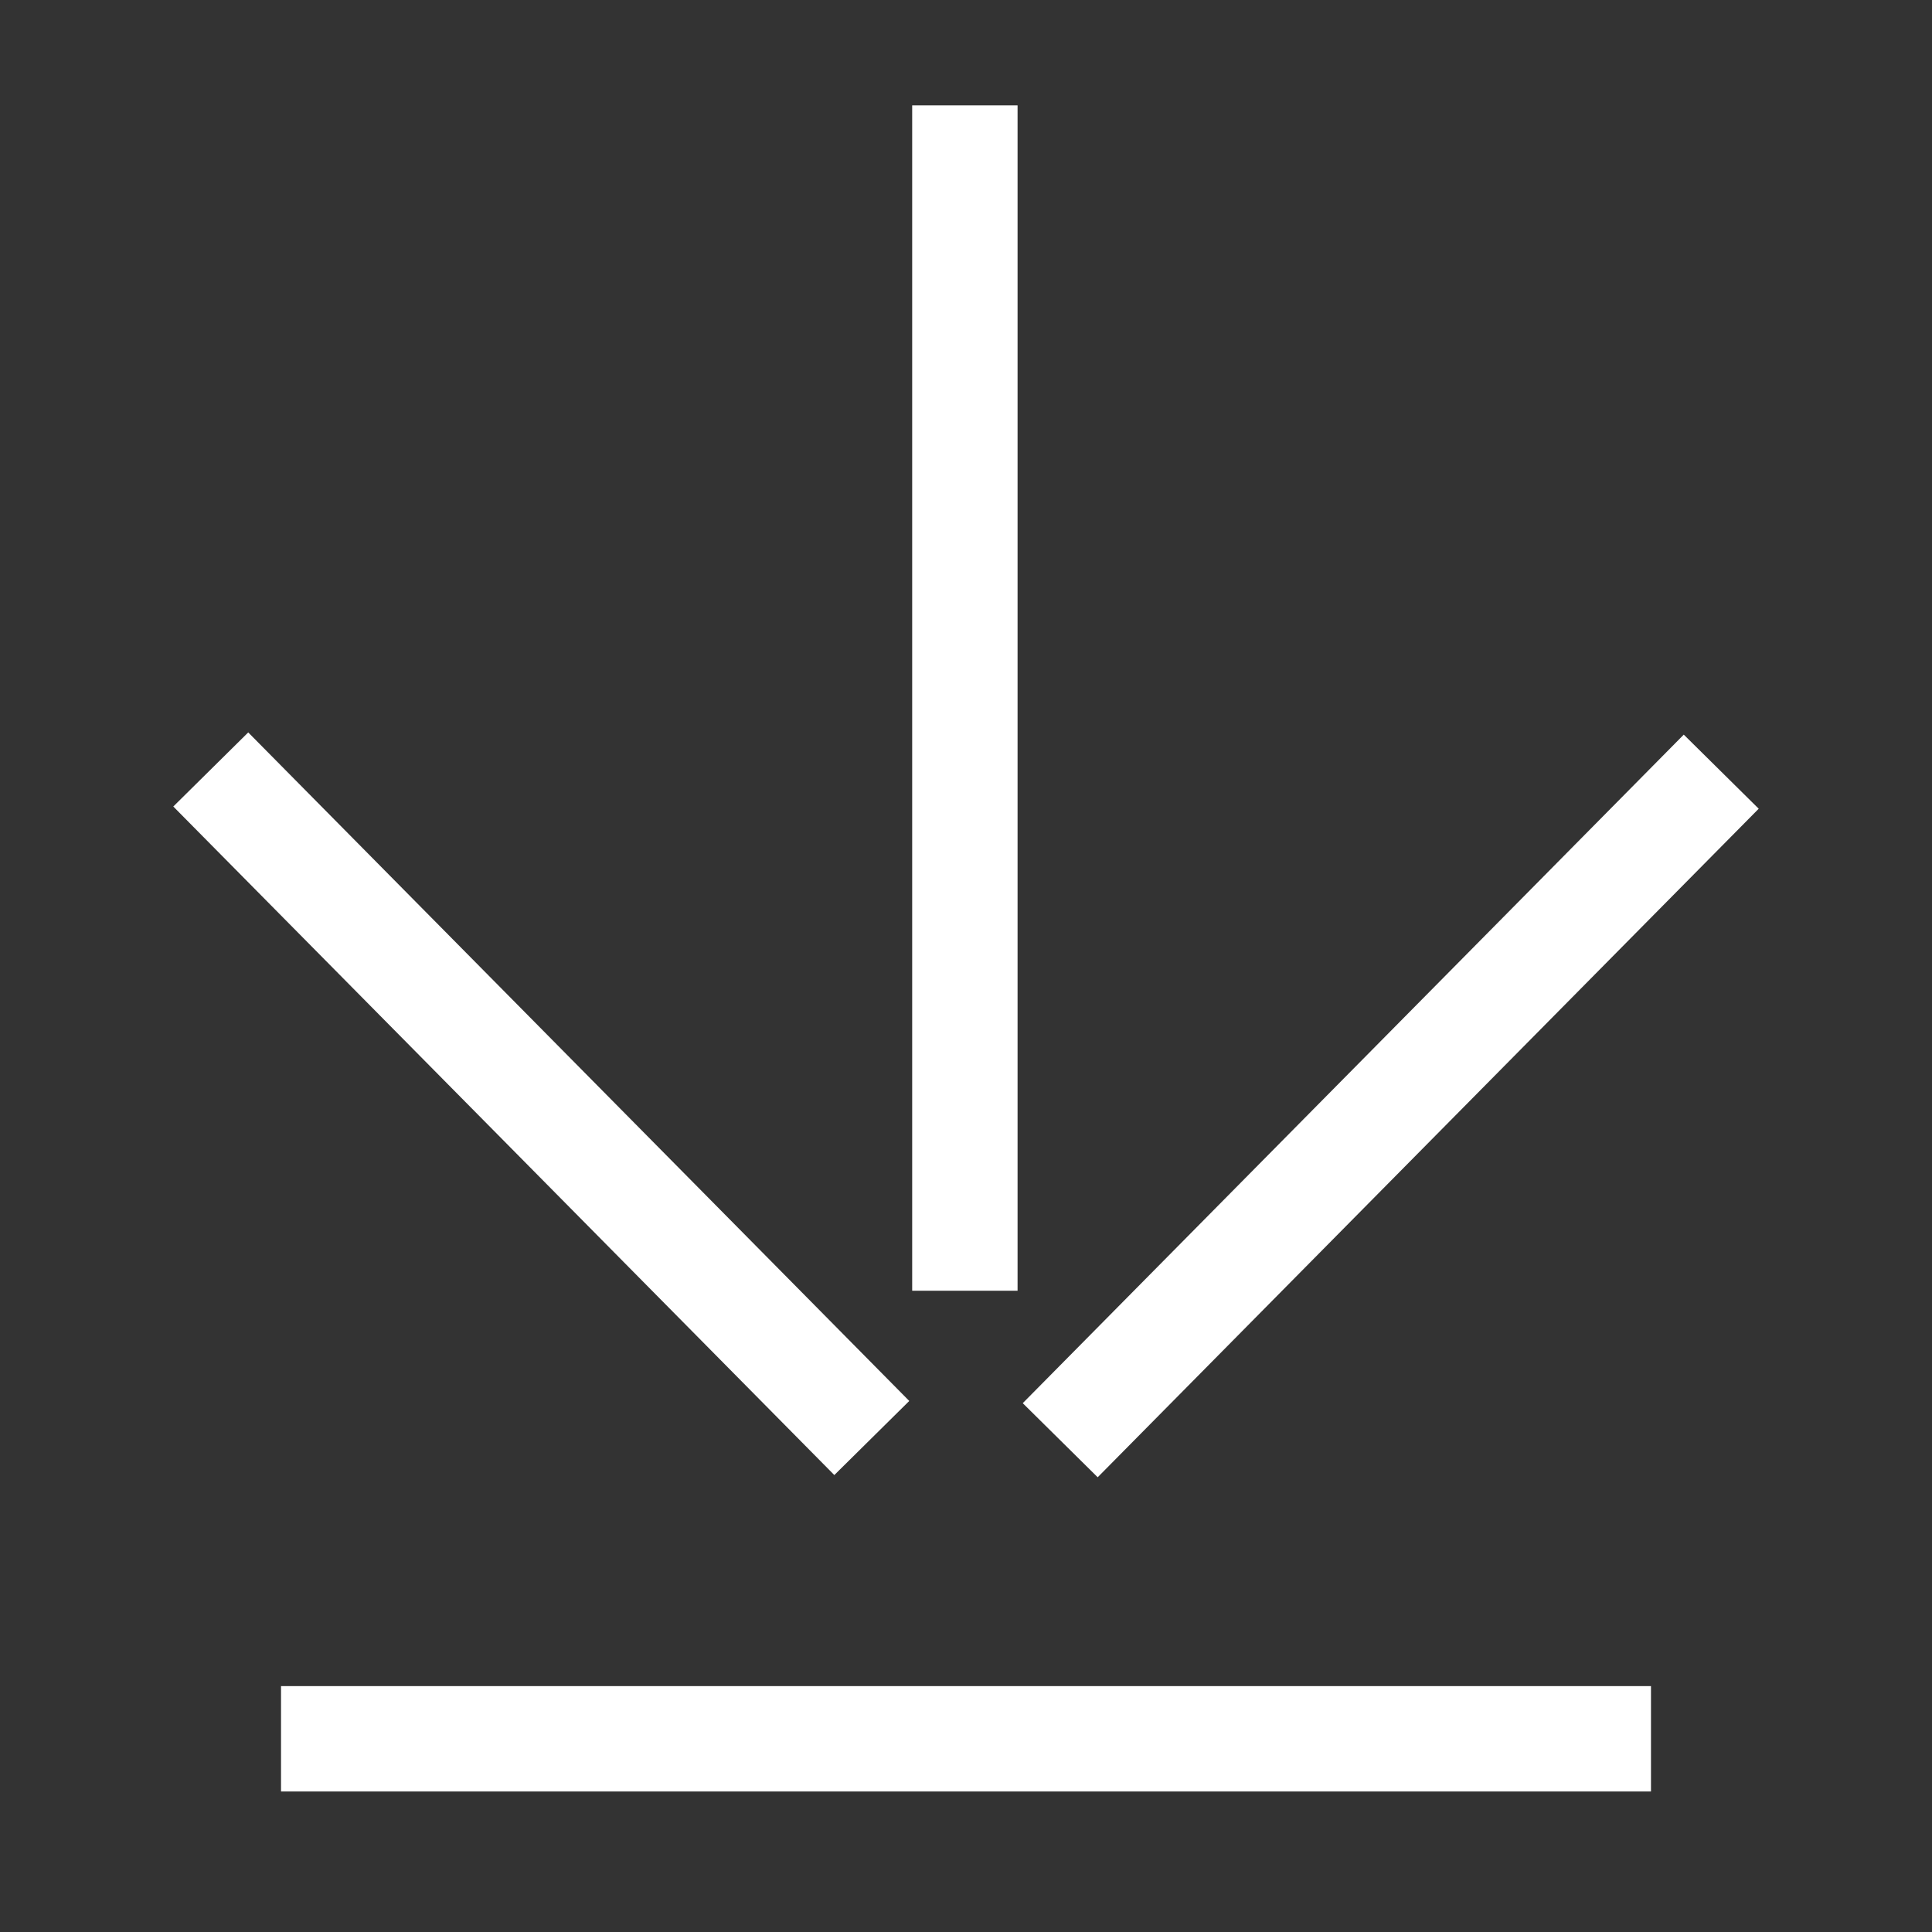 <svg width="55" height="55" viewBox="0 0 55 55" fill="none" xmlns="http://www.w3.org/2000/svg">
<rect x="0" y="0" width="55" height="55" fill="#333333" stroke="none"/>
<path d="M24.818 40.937L6 21.905M49 21.968L30.182 41M27.468 36.745L27.468 3" stroke="white" stroke-width="3"/>
<line x1="8" y1="49.5" x2="47" y2="49.5" stroke="white" stroke-width="3"/>
</svg>
